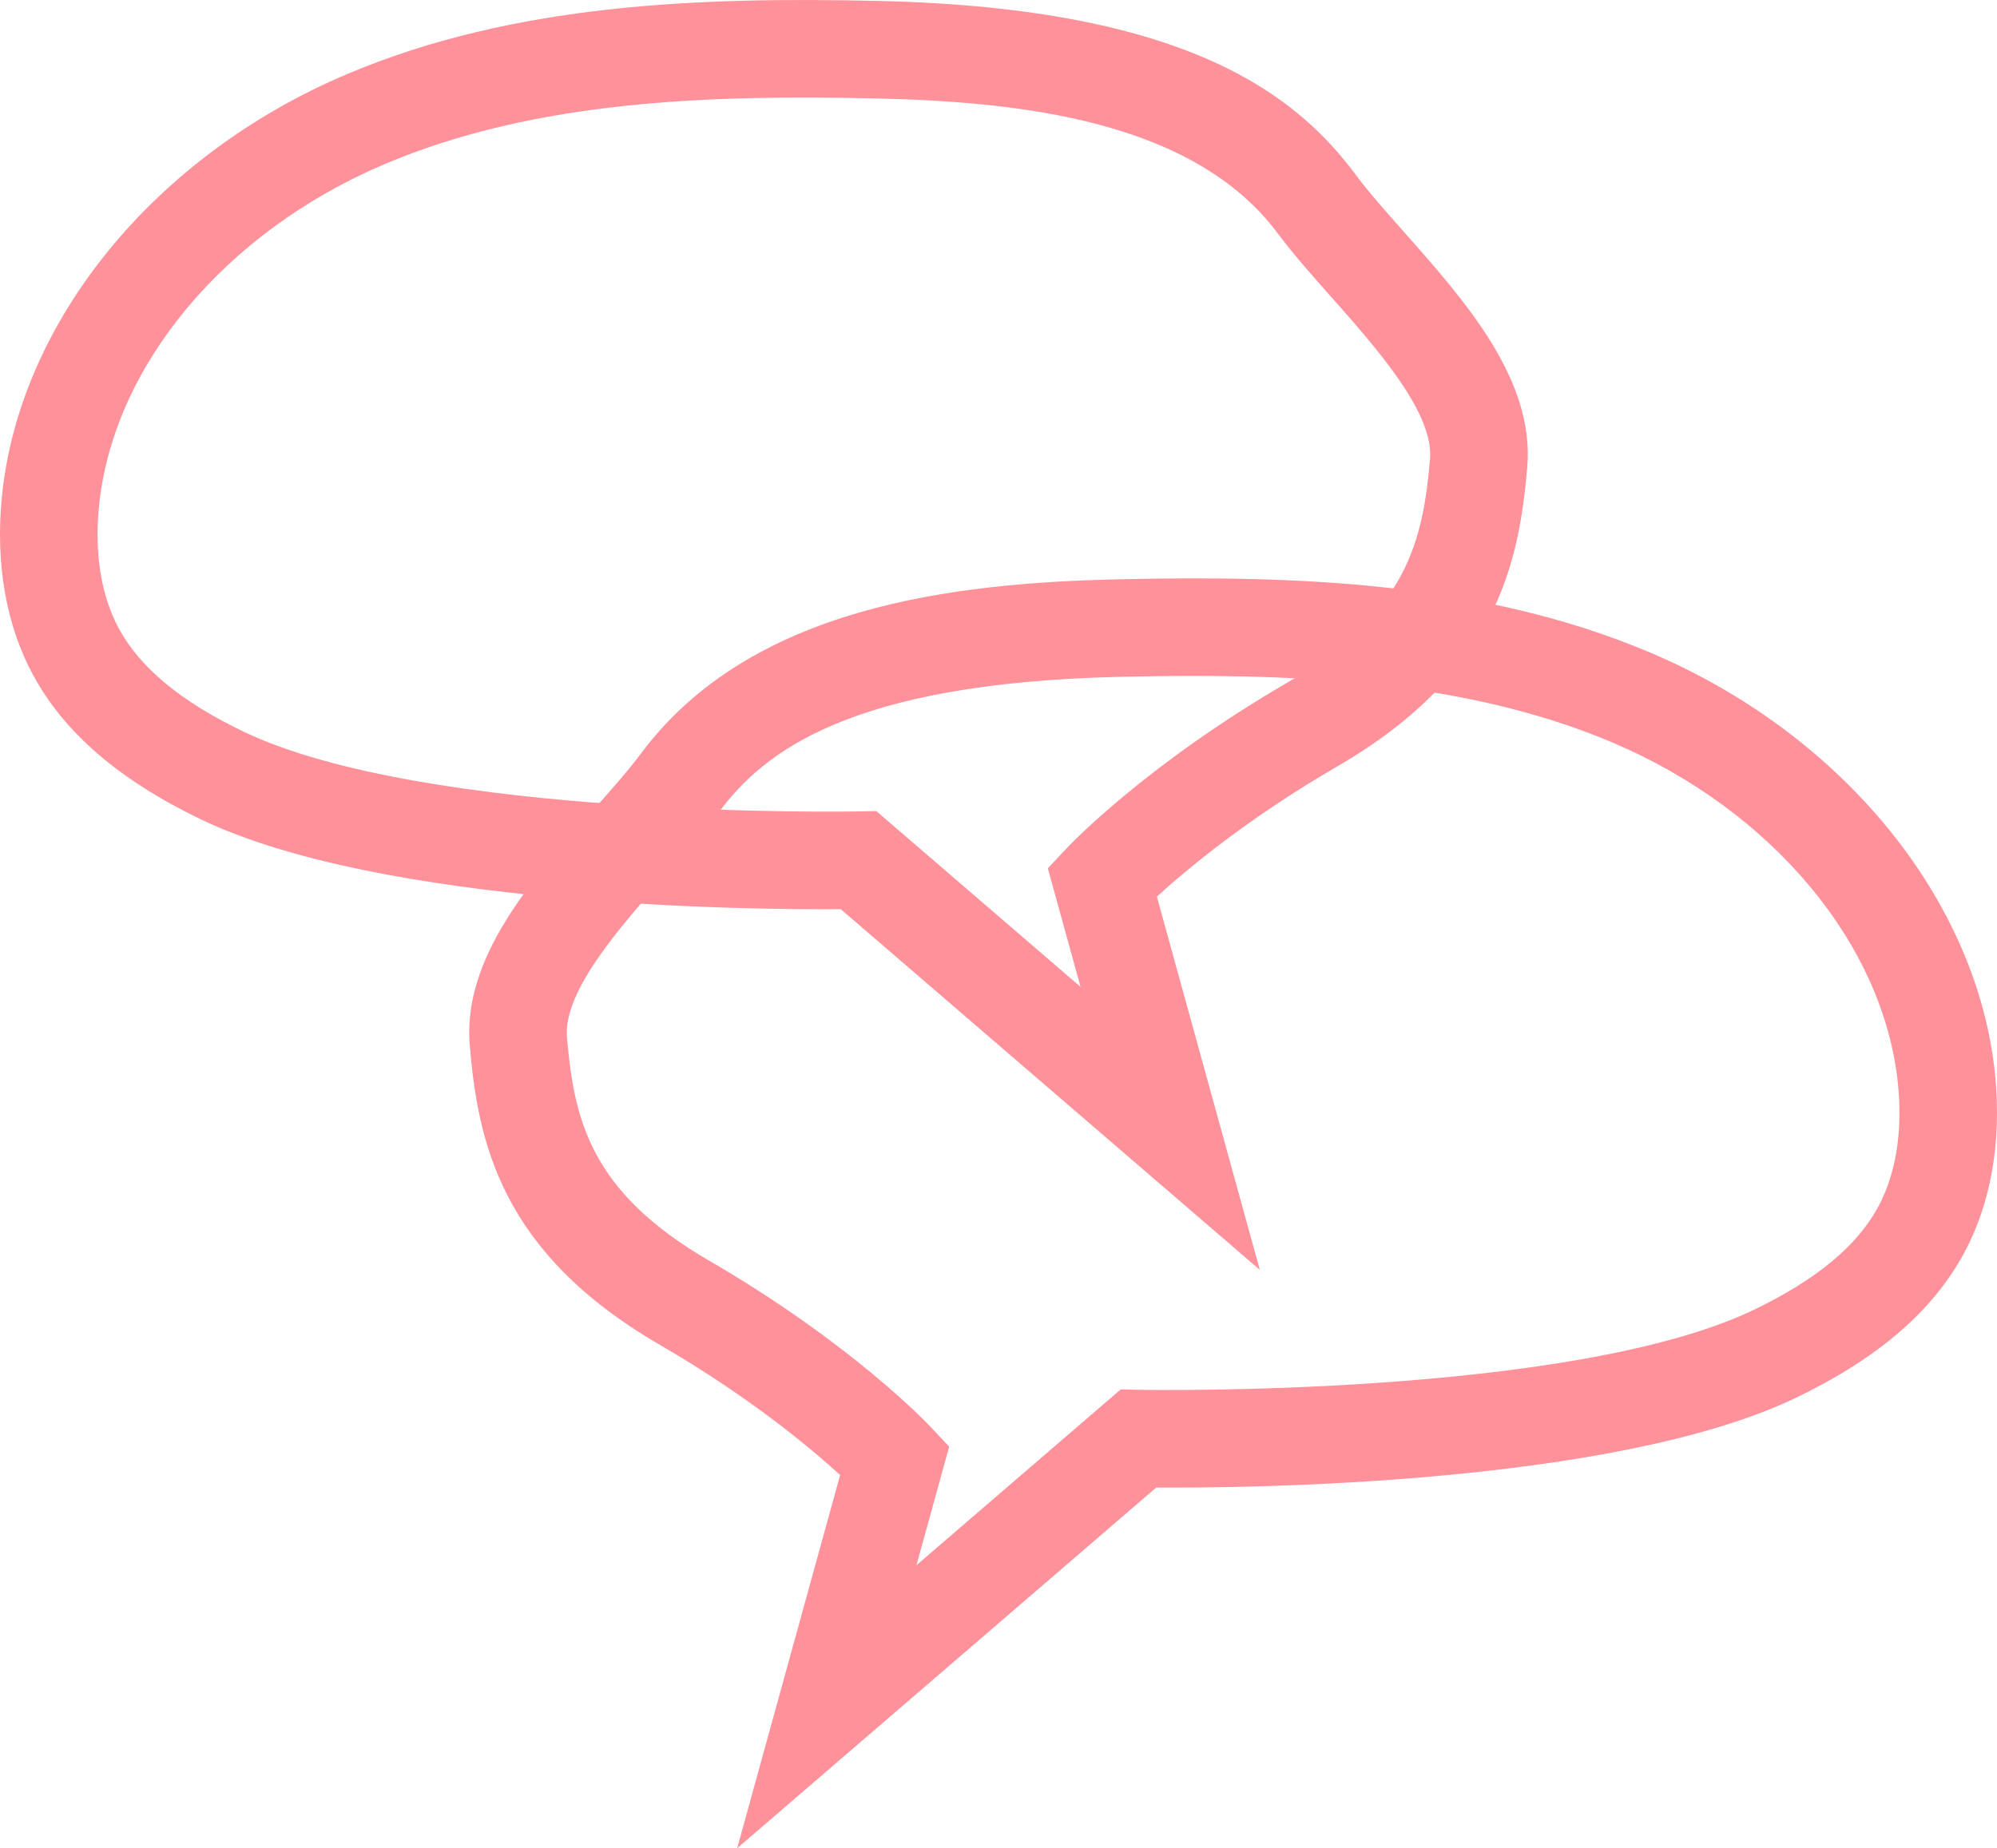 <?xml version="1.0" encoding="UTF-8"?>
<svg id="a" data-name="Flächen" xmlns="http://www.w3.org/2000/svg" width="204.688" height="189.483" viewBox="0 0 204.688 189.483">
  <path d="M129.128,130.189l-42.95-36.977c-9.112.064-46.99-.245-65.636-9.233-8.314-4.01-13.917-8.829-17.128-14.734C.637,64.138-.478,57.827.187,50.994,1.94,33,15.812,15.972,35.528,7.616,52.756.314,71.925-.312,90.085.098c32.109.727,43.011,9.936,48.921,17.878,1.284,1.726,3.032,3.699,4.884,5.788,6.295,7.103,13.43,15.154,12.647,24.167-.855,9.858-3.138,21.17-19.485,30.652-9.228,5.352-15.505,10.626-18.476,13.346l10.552,38.26ZM89.818,83.152l20.935,18.022-3.353-12.155,1.921-2.046c.325-.347,8.136-8.586,22.713-17.041,12.227-7.091,13.818-14.551,14.54-22.866.411-4.732-5.455-11.351-10.169-16.67-1.996-2.253-3.883-4.382-5.423-6.451-8.667-11.647-26.53-13.52-41.124-13.851-17.034-.385-34.939.163-50.428,6.728-16.39,6.947-27.888,20.741-29.29,35.141-.328,3.373-.238,8.279,2.059,12.504,2.175,4,6.325,7.436,12.687,10.503,18.673,9.003,62.582,8.231,63.02,8.22l1.913-.039Z" fill="#ff919b"/>
  <path d="M75.558,189.484l10.554-38.261c-2.968-2.717-9.246-7.993-18.476-13.346-16.348-9.482-18.63-20.794-19.485-30.652-.782-9.013,6.353-17.063,12.647-24.167,1.852-2.089,3.6-4.062,4.884-5.788,11.251-15.119,32.055-17.496,48.921-17.878,18.158-.414,37.327.215,54.557,7.518,19.716,8.356,33.588,25.384,35.341,43.378.665,6.833-.45,13.144-3.227,18.25-3.211,5.905-8.813,10.725-17.128,14.734-18.645,8.988-56.534,9.296-65.636,9.233l-42.952,36.978ZM122.404,69.296c-2.538,0-5.064.037-7.574.093-27.783.629-36.571,7.732-41.124,13.851-1.54,2.069-3.427,4.197-5.423,6.451-4.714,5.319-10.58,11.938-10.169,16.67.722,8.315,2.313,15.775,14.54,22.866,14.577,8.455,22.388,16.694,22.713,17.041l1.921,2.046-3.353,12.155,20.934-18.022,1.914.039c.442.012,44.347.783,63.02-8.22,6.361-3.067,10.512-6.503,12.687-10.503,2.297-4.224,2.387-9.131,2.059-12.503-1.402-14.4-12.9-28.194-29.29-35.141-13.207-5.598-28.17-6.821-42.854-6.821Z" fill="#ff919b"/>
</svg>